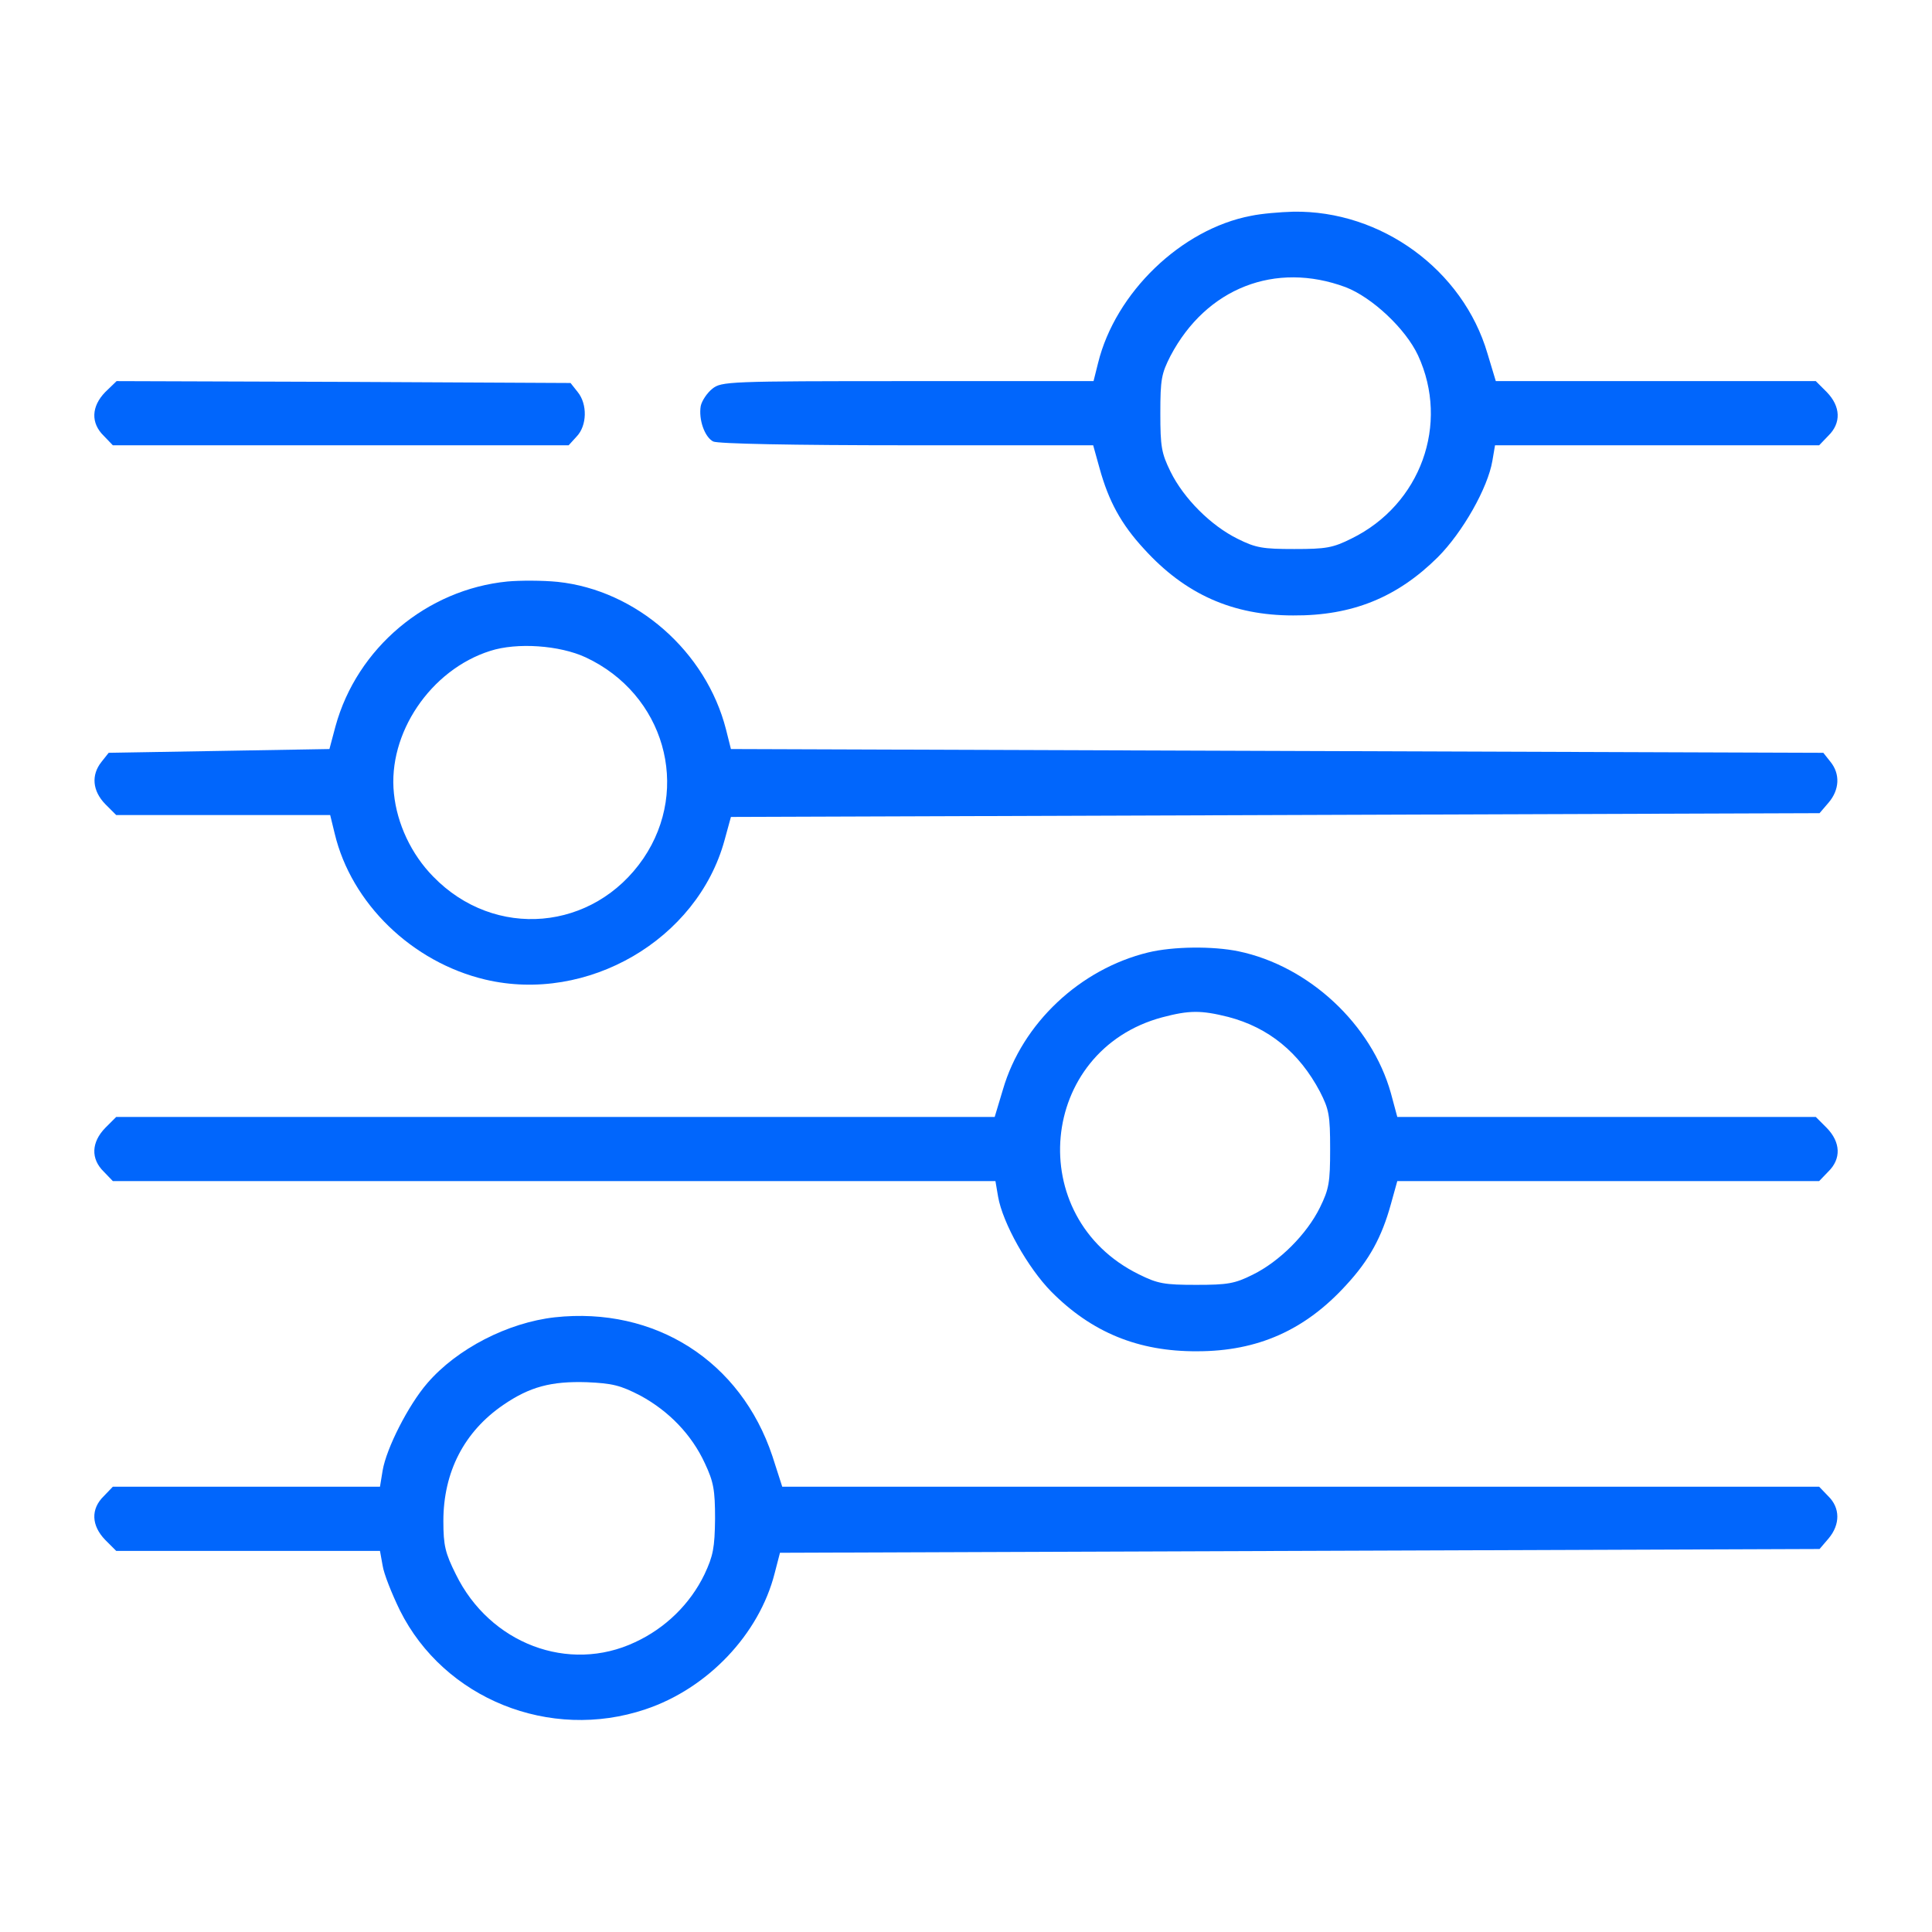 <svg width="80" height="80" viewBox="0 0 80 80" fill="none" xmlns="http://www.w3.org/2000/svg">
<path d="M51.797 8.938C48.922 9.484 46.188 12.109 45.469 15.031L45.281 15.781H37.578C30.156 15.781 29.875 15.797 29.5 16.094C29.281 16.266 29.062 16.594 29.016 16.812C28.922 17.359 29.172 18.094 29.531 18.281C29.719 18.375 32.812 18.438 37.547 18.438H45.266L45.531 19.391C45.906 20.75 46.422 21.703 47.375 22.734C49.078 24.609 51.047 25.484 53.547 25.484C56 25.5 57.859 24.734 59.531 23.078C60.562 22.047 61.609 20.203 61.797 19.078L61.906 18.438H68.609H75.328L75.703 18.047C76.25 17.516 76.219 16.828 75.641 16.234L75.188 15.781H68.562H61.938L61.594 14.641C60.578 11.172 57.188 8.703 53.547 8.766C53.016 8.781 52.234 8.844 51.797 8.938ZM55.719 11.891C56.812 12.312 58.203 13.609 58.719 14.719C60.031 17.562 58.828 20.891 55.969 22.297C55.188 22.688 54.906 22.734 53.594 22.734C52.297 22.734 52 22.688 51.25 22.312C50.141 21.766 49.016 20.641 48.469 19.531C48.094 18.766 48.047 18.5 48.047 17.109C48.047 15.703 48.094 15.469 48.469 14.734C49.953 11.922 52.812 10.812 55.719 11.891Z" fill="#0166FC"/>
<path d="M4.359 16.234C3.781 16.828 3.75 17.516 4.297 18.047L4.672 18.438H14.109H23.547L23.875 18.078C24.312 17.625 24.328 16.734 23.922 16.234L23.625 15.859L14.219 15.812L4.828 15.781L4.359 16.234Z" fill="#0166FC"/>
<path d="M21.016 24.078C17.672 24.406 14.781 26.828 13.891 30.078L13.641 31.016L9.078 31.094L4.5 31.172L4.203 31.547C3.766 32.094 3.828 32.75 4.359 33.297L4.812 33.75H9.25H13.672L13.859 34.516C14.547 37.406 17.062 39.844 20.094 40.562C24.328 41.562 28.875 38.906 30 34.797L30.266 33.828L52.797 33.75L75.344 33.672L75.719 33.234C76.172 32.703 76.203 32.047 75.797 31.547L75.5 31.172L52.891 31.094L30.266 31.016L30.062 30.203C29.234 26.969 26.344 24.438 23.094 24.094C22.469 24.031 21.531 24.031 21.016 24.078ZM24.25 27.219C27.5 28.734 28.625 32.625 26.641 35.547C24.578 38.562 20.484 38.922 17.938 36.297C17.031 35.375 16.438 34.109 16.312 32.859C16.047 30.375 17.828 27.734 20.297 26.953C21.406 26.594 23.172 26.719 24.25 27.219Z" fill="#0166FC"/>
<path d="M47.547 39.438C44.719 40.125 42.328 42.375 41.531 45.109L41.188 46.25H23H4.812L4.359 46.703C3.781 47.297 3.75 47.984 4.297 48.516L4.672 48.906H22.953H41.219L41.328 49.547C41.516 50.641 42.562 52.5 43.531 53.484C45.203 55.172 47.141 55.969 49.578 55.953C52.078 55.953 54.047 55.078 55.75 53.203C56.703 52.172 57.219 51.219 57.594 49.859L57.859 48.906H66.594H75.328L75.703 48.516C76.25 47.984 76.219 47.297 75.641 46.703L75.188 46.25H66.516H57.859L57.594 45.266C56.797 42.422 54.203 40 51.281 39.391C50.219 39.172 48.578 39.188 47.547 39.438ZM50.859 42.109C52.531 42.547 53.797 43.578 54.656 45.203C55.031 45.938 55.078 46.172 55.078 47.578C55.078 48.969 55.031 49.234 54.656 50C54.109 51.109 52.984 52.234 51.875 52.781C51.125 53.156 50.828 53.203 49.531 53.203C48.219 53.203 47.938 53.156 47.156 52.766C42.359 50.406 43 43.5 48.125 42.125C49.25 41.828 49.734 41.828 50.859 42.109Z" fill="#0166FC"/>
<path d="M22.969 54.547C21.031 54.766 18.922 55.844 17.688 57.281C16.906 58.188 16 59.969 15.844 60.891L15.734 61.562H10.203H4.672L4.297 61.953C3.75 62.484 3.781 63.172 4.359 63.766L4.812 64.219H10.281H15.734L15.844 64.828C15.891 65.156 16.219 65.984 16.562 66.688C18.391 70.344 22.766 72.109 26.719 70.781C29.297 69.922 31.438 67.672 32.078 65.141L32.297 64.297L53.828 64.219L75.344 64.141L75.719 63.703C76.203 63.125 76.203 62.438 75.703 61.953L75.328 61.562H53.859H32.391L31.984 60.297C30.672 56.359 27.125 54.094 22.969 54.547ZM26.531 57.797C27.703 58.438 28.641 59.406 29.188 60.594C29.547 61.359 29.609 61.688 29.609 62.891C29.594 64.094 29.531 64.422 29.172 65.188C28.578 66.422 27.547 67.422 26.297 68C23.547 69.297 20.281 68.062 18.875 65.188C18.438 64.312 18.359 64 18.359 62.984C18.359 60.953 19.219 59.281 20.844 58.172C21.938 57.422 22.828 57.188 24.297 57.234C25.359 57.281 25.688 57.359 26.531 57.797Z" fill="#0166FC"/>
</svg>
